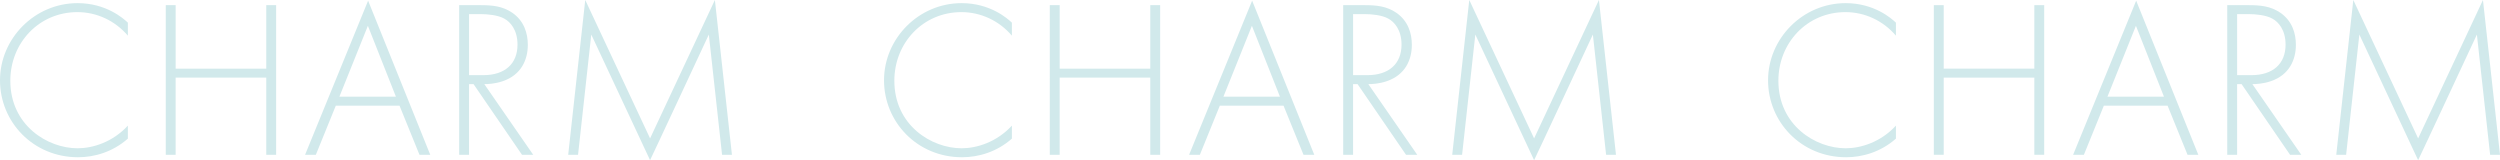 <?xml version="1.0" encoding="UTF-8"?><svg id="_レイヤー_2" xmlns="http://www.w3.org/2000/svg" viewBox="0 0 1337.38 85.68"><defs><style>.cls-1{fill:#d1e9eb;stroke-width:0px;}</style></defs><g id="_デザイン"><path class="cls-1" d="m68.4,19.08c-6.84-8.04-16.68-12.6-27-12.6C20.88,6.48,5.52,22.92,5.52,43.2c0,23.76,19.8,36.12,36,36.12,8.04,0,18.72-3.24,26.88-12.12v6.96c-8.16,7.2-18,9.96-26.64,9.96C17.76,84.12,0,65.28,0,42.96S18.48,1.68,41.52,1.68c15.24,0,24.48,8.16,26.88,10.44v6.96Z"/><path class="cls-1" d="m93.96,36.72h48.48V2.76h5.28v80.04h-5.28v-41.28h-48.48v41.28h-5.28V2.76h5.28v33.96Z"/><path class="cls-1" d="m213.72,56.52h-34.08l-10.68,26.28h-5.76L196.92.36l33.24,82.44h-5.76l-10.68-26.28Zm-1.92-4.8l-15-37.92-15.24,37.92h30.24Z"/><path class="cls-1" d="m279.24,82.8l-25.92-37.8h-2.4v37.8h-5.28V2.76h11.52c6.12,0,11.64.48,16.92,4.08,6.24,4.32,8.28,10.92,8.28,17.16,0,7.92-3.48,16.08-13.44,19.44-4.2,1.44-8.04,1.56-9.84,1.56l26.16,37.8h-6Zm-28.32-42.6h7.68c11.4,0,18.24-6,18.24-16.32,0-8.04-3.96-12.24-7.08-13.92-3.36-1.92-9.12-2.4-12.24-2.4h-6.6v32.64Z"/><path class="cls-1" d="m303.96,82.8L313.08,0l34.68,74.04L382.43,0l9.12,82.8h-5.28l-7.08-64.32s-31.32,67.2-31.44,67.2l-31.44-67.2-7.08,64.32h-5.28Z"/><path class="cls-1" d="m541.31,19.08c-6.84-8.04-16.68-12.6-27-12.6-20.52,0-35.88,16.44-35.88,36.72,0,23.76,19.8,36.12,36,36.12,8.04,0,18.72-3.24,26.88-12.12v6.96c-8.16,7.2-18,9.96-26.64,9.96-24,0-41.76-18.84-41.76-41.16S491.39,1.68,514.43,1.68c15.24,0,24.48,8.16,26.88,10.44v6.96Z"/><path class="cls-1" d="m566.87,36.72h48.48V2.76h5.28v80.04h-5.28v-41.28h-48.48v41.28h-5.28V2.76h5.28v33.96Z"/><path class="cls-1" d="m686.63,56.52h-34.08l-10.68,26.28h-5.76L669.83.36l33.24,82.44h-5.76l-10.68-26.28Zm-1.92-4.8l-15-37.92-15.24,37.92h30.24Z"/><path class="cls-1" d="m752.15,82.8l-25.92-37.8h-2.4v37.8h-5.28V2.76h11.52c6.12,0,11.64.48,16.92,4.08,6.24,4.32,8.28,10.92,8.28,17.16,0,7.92-3.48,16.08-13.44,19.44-4.2,1.44-8.04,1.56-9.84,1.56l26.16,37.8h-6Zm-28.32-42.6h7.68c11.4,0,18.24-6,18.24-16.32,0-8.04-3.96-12.24-7.08-13.92-3.36-1.92-9.12-2.4-12.24-2.4h-6.6v32.64Z"/><path class="cls-1" d="m776.87,82.8L785.99,0l34.68,74.04L855.35,0l9.12,82.8h-5.28l-7.08-64.32s-31.32,67.2-31.44,67.2l-31.44-67.2-7.08,64.32h-5.28Z"/><path class="cls-1" d="m1014.23,19.08c-6.84-8.04-16.68-12.6-27-12.6-20.52,0-35.88,16.44-35.88,36.72,0,23.76,19.8,36.12,36,36.12,8.04,0,18.72-3.24,26.88-12.12v6.96c-8.16,7.2-18,9.96-26.64,9.96-24,0-41.76-18.84-41.76-41.16S964.31,1.68,987.35,1.68c15.24,0,24.48,8.16,26.88,10.44v6.96Z"/><path class="cls-1" d="m1039.79,36.72h48.48V2.76h5.28v80.04h-5.28v-41.28h-48.48v41.28h-5.28V2.76h5.28v33.96Z"/><path class="cls-1" d="m1159.54,56.52h-34.08l-10.68,26.28h-5.76L1142.75.36l33.24,82.44h-5.76l-10.68-26.28Zm-1.92-4.8l-15-37.92-15.24,37.92h30.24Z"/><path class="cls-1" d="m1225.07,82.8l-25.92-37.8h-2.4v37.8h-5.28V2.76h11.52c6.12,0,11.64.48,16.92,4.08,6.24,4.32,8.28,10.92,8.28,17.16,0,7.92-3.48,16.08-13.44,19.44-4.2,1.44-8.04,1.56-9.84,1.56l26.16,37.8h-6Zm-28.32-42.6h7.68c11.4,0,18.24-6,18.24-16.32,0-8.04-3.96-12.24-7.08-13.92-3.36-1.92-9.12-2.4-12.24-2.4h-6.6v32.64Z"/><path class="cls-1" d="m1249.79,82.8l9.12-82.8,34.68,74.04L1328.26,0l9.12,82.8h-5.28l-7.08-64.32s-31.32,67.2-31.44,67.2l-31.44-67.2-7.08,64.32h-5.28Z"/></g></svg>